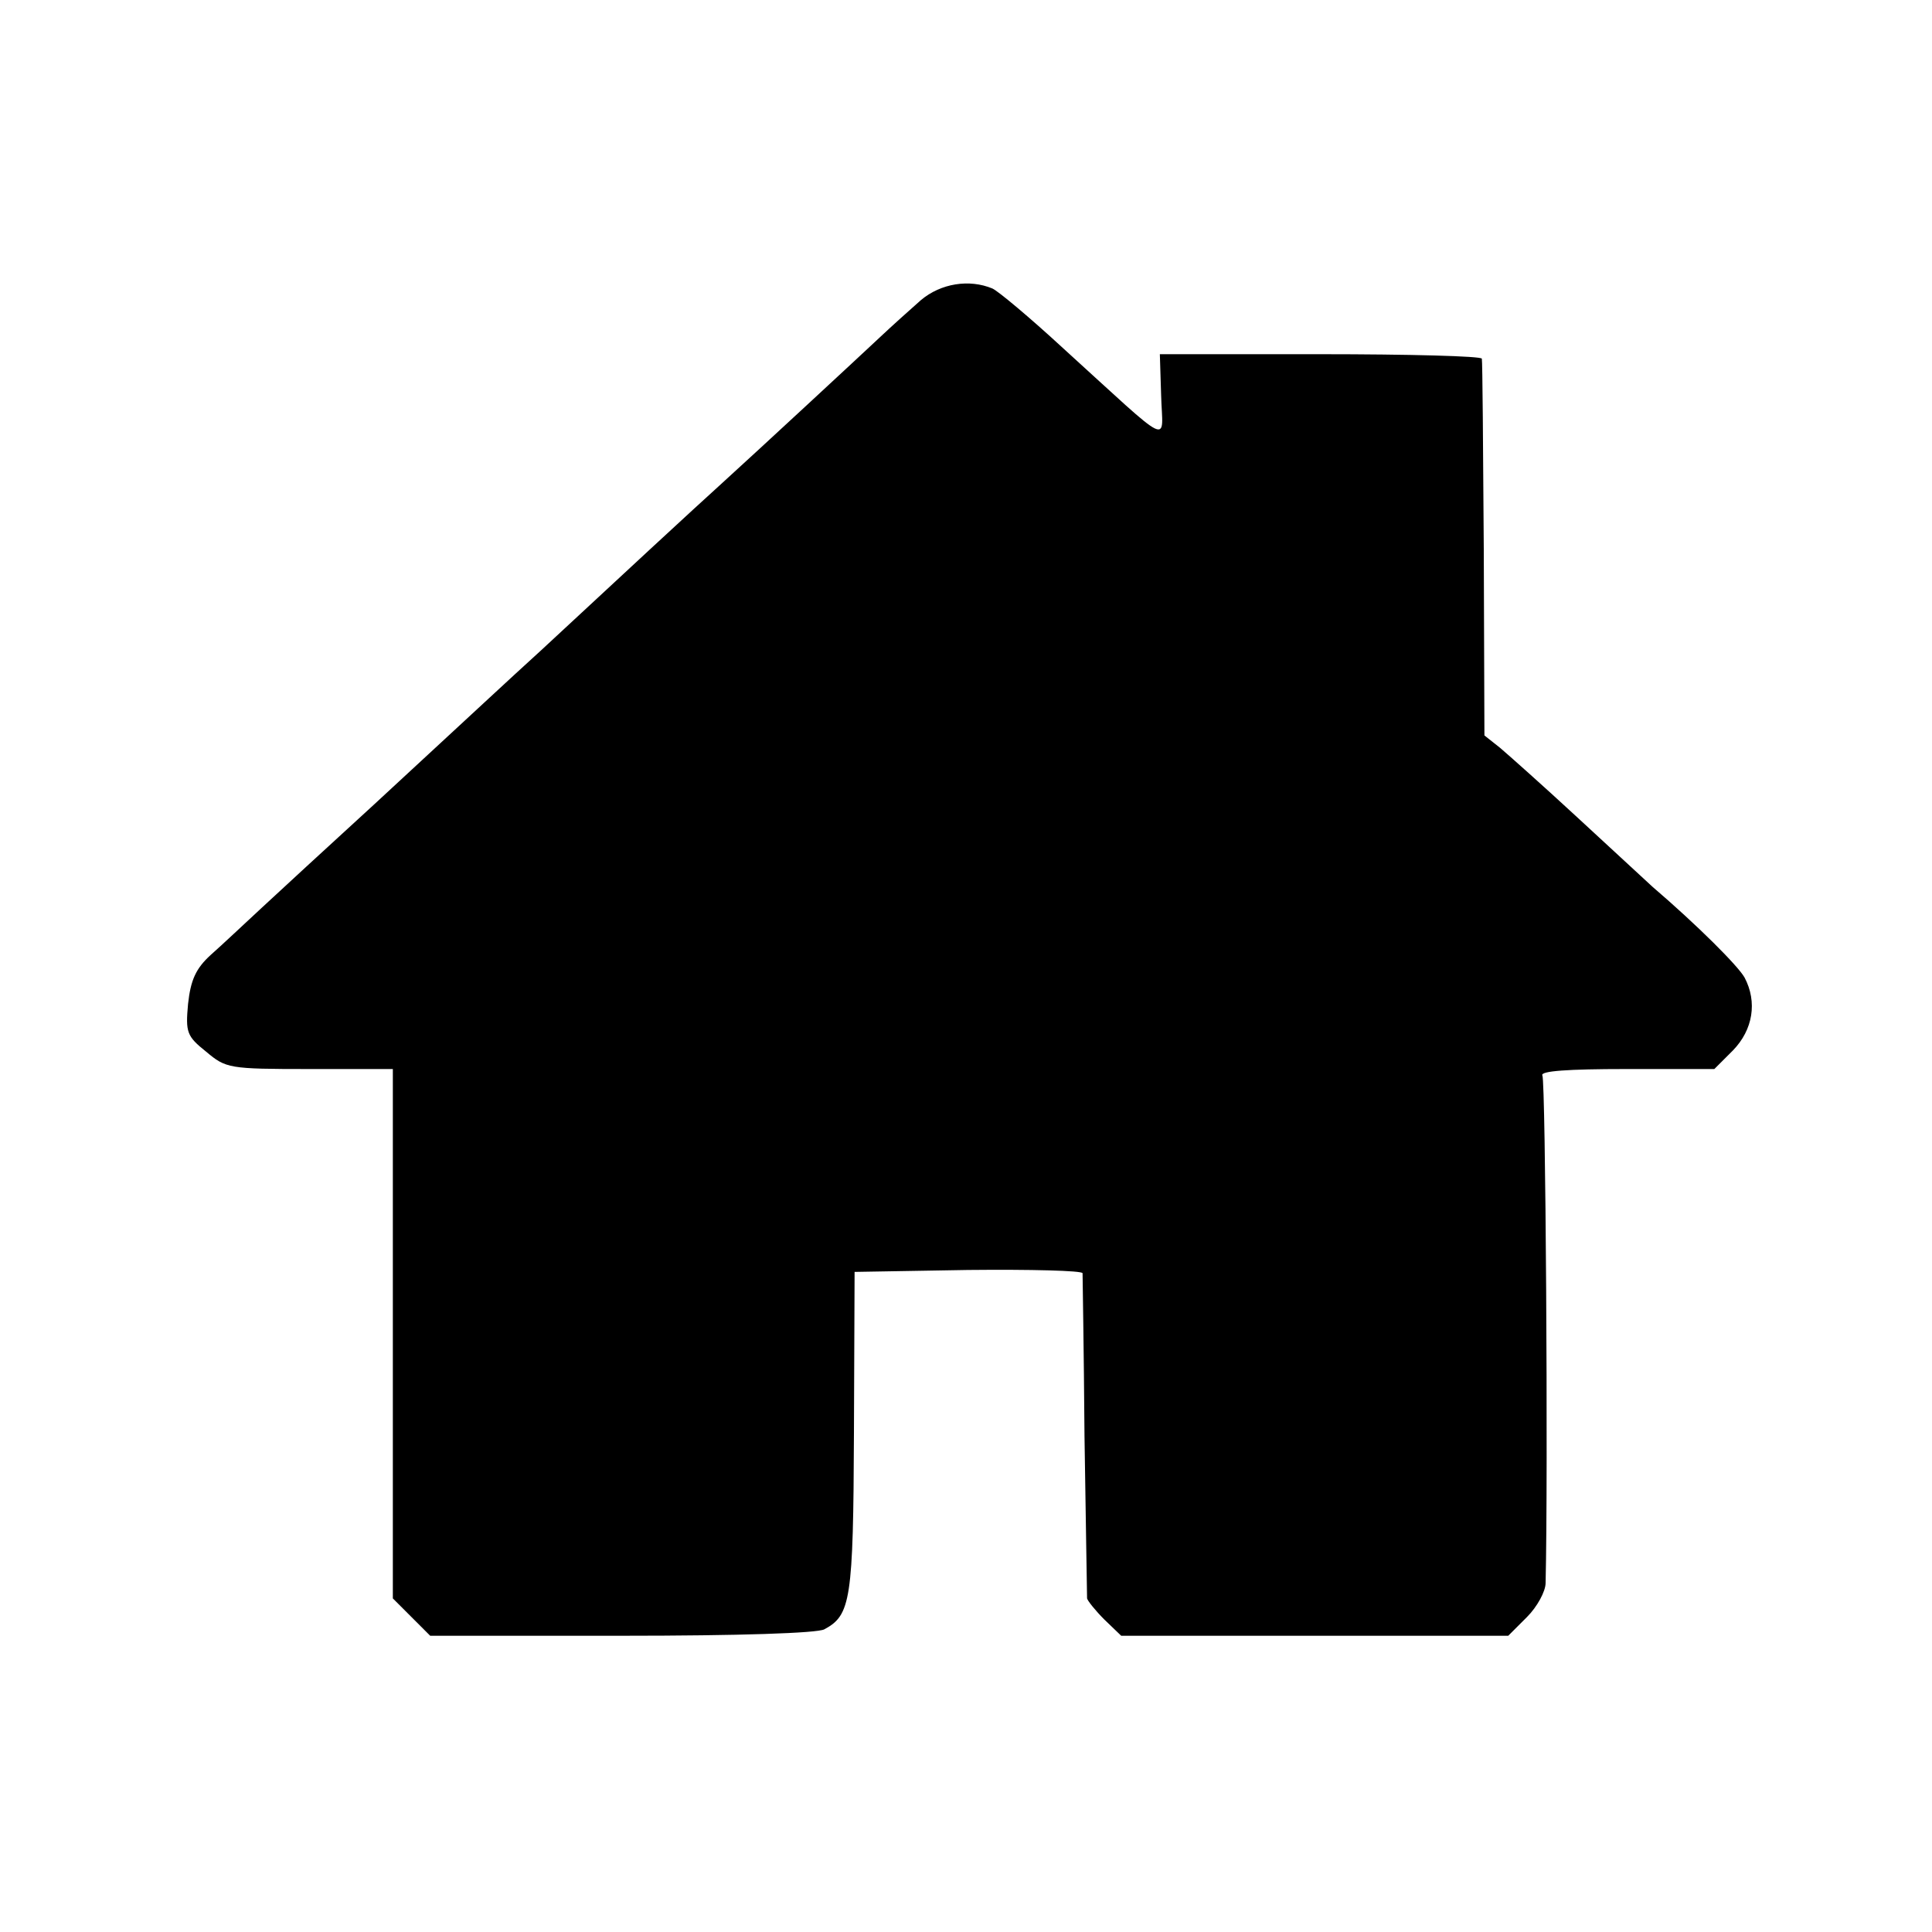 <?xml version="1.0" standalone="no"?>
<!DOCTYPE svg PUBLIC "-//W3C//DTD SVG 20010904//EN"
 "http://www.w3.org/TR/2001/REC-SVG-20010904/DTD/svg10.dtd">
<svg version="1.0" xmlns="http://www.w3.org/2000/svg"
 width="300pt" height="300pt" viewBox="0 0 300 300"
 preserveAspectRatio="xMidYMid meet">
<g transform="translate(0,300) scale(0.1,-0.1)"
fill="#000000" stroke="none">
<path d="M1430 2534 c-17 -15 -46 -41 -64 -58 -32 -30 -184 -171 -250 -231
-29 -26 -162 -149 -276 -255 -21 -19 -60 -55 -87 -80 -27 -25 -105 -97 -173
-160 -69 -63 -147 -135 -174 -160 -27 -25 -62 -58 -79 -73 -23 -21 -31 -39
-35 -76 -4 -44 -2 -50 28 -74 31 -26 35 -27 161 -27 l129 0 0 -411 0 -411 29
-29 29 -29 297 0 c183 0 304 4 315 10 41 22 45 45 46 305 l1 250 176 3 c98 1
177 -1 178 -5 0 -5 2 -118 3 -253 2 -135 4 -248 4 -252 1 -4 13 -19 27 -33
l26 -25 300 0 301 0 29 29 c16 16 29 40 29 53 4 170 0 780 -5 788 -4 7 40 10
130 10 l137 0 29 29 c31 32 38 75 18 113 -10 18 -73 81 -143 141 -11 10 -64
59 -117 108 -53 49 -107 97 -120 108 l-24 19 -1 289 c-1 158 -2 291 -3 296 0
4 -113 7 -251 7 l-249 0 2 -64 c2 -76 22 -85 -153 74 -51 47 -100 88 -109 92
-36 15 -80 8 -111 -18z"/>
</g>
</svg>
